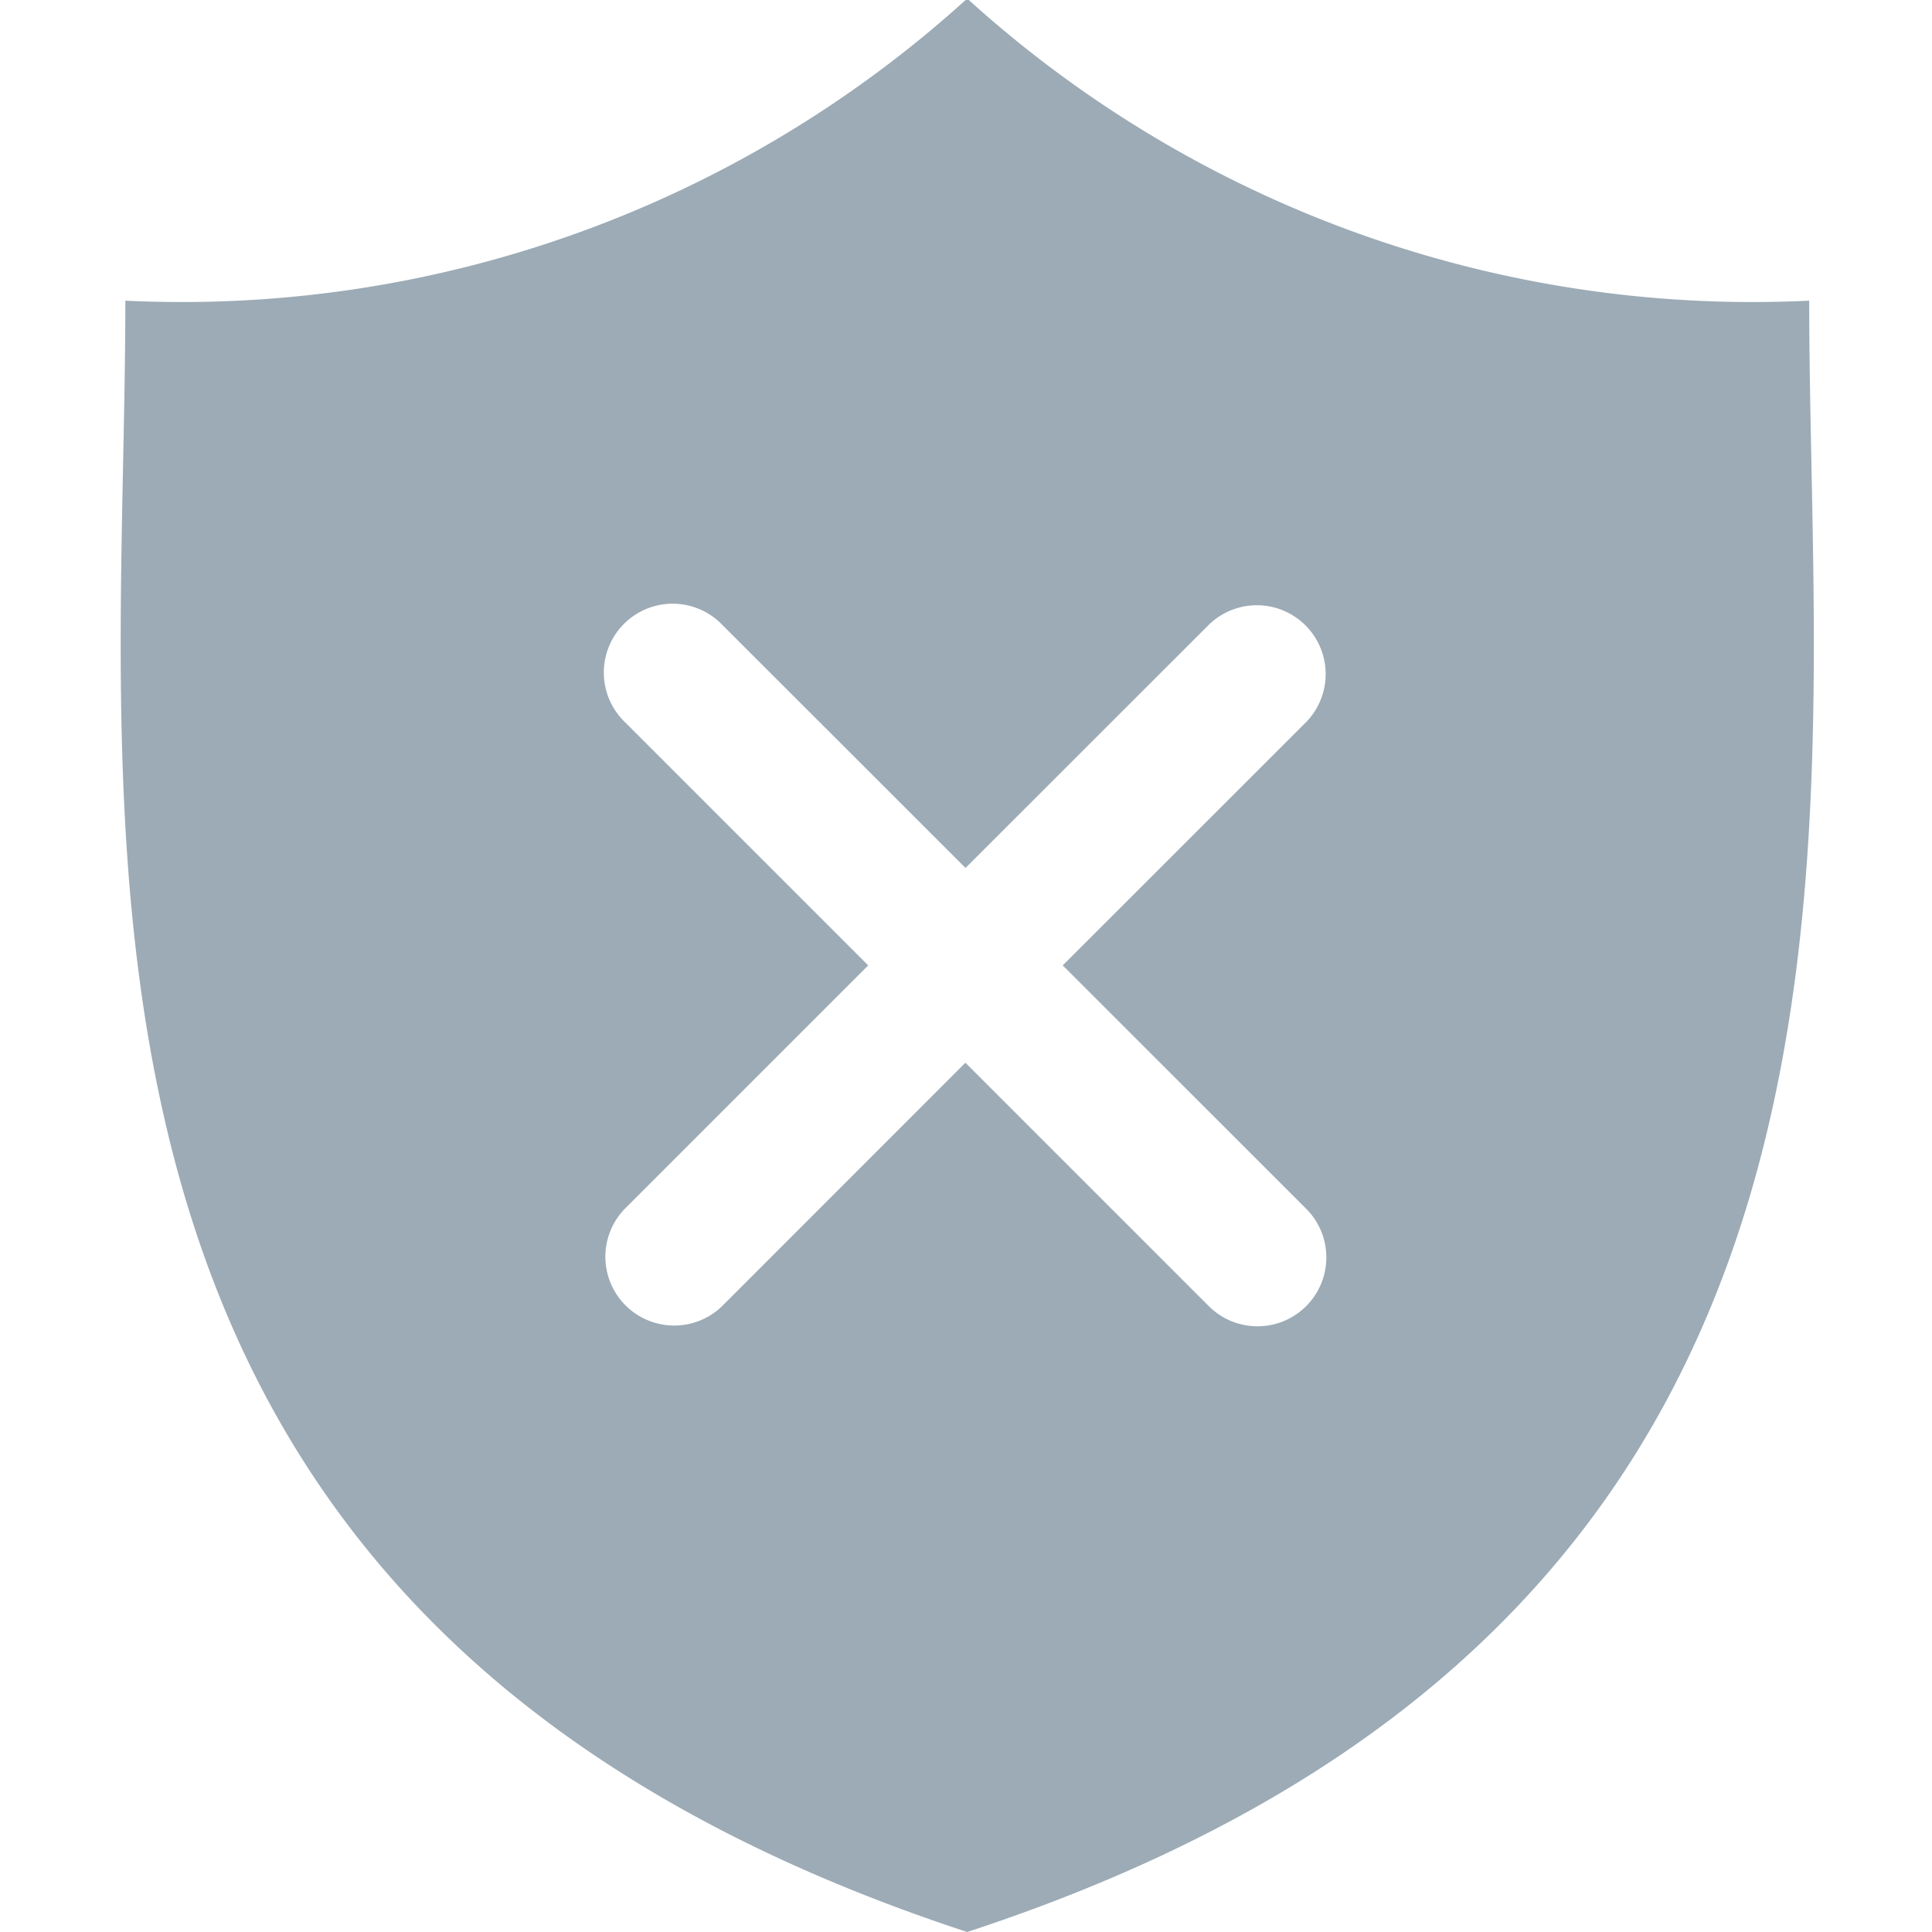 <svg xmlns="http://www.w3.org/2000/svg" width="16" height="16"><path d="M14.983 2.49A9.672 9.672 0 018.01-.012 9.671 9.671 0 011.038 2.49c0 4.482-.98 10.902 6.972 13.51 7.953-2.608 6.973-9.028 6.973-13.51zm-4.166 7.52a.57.57 0 01-.806.807L7.995 8.801 5.98 10.817a.57.57 0 01-.806-.806L7.19 7.995 5.174 5.979a.57.57 0 11.806-.806l2.016 2.015 2.016-2.015a.57.57 0 01.806.806L8.801 7.995z" fill="#9cabb6"/></svg>